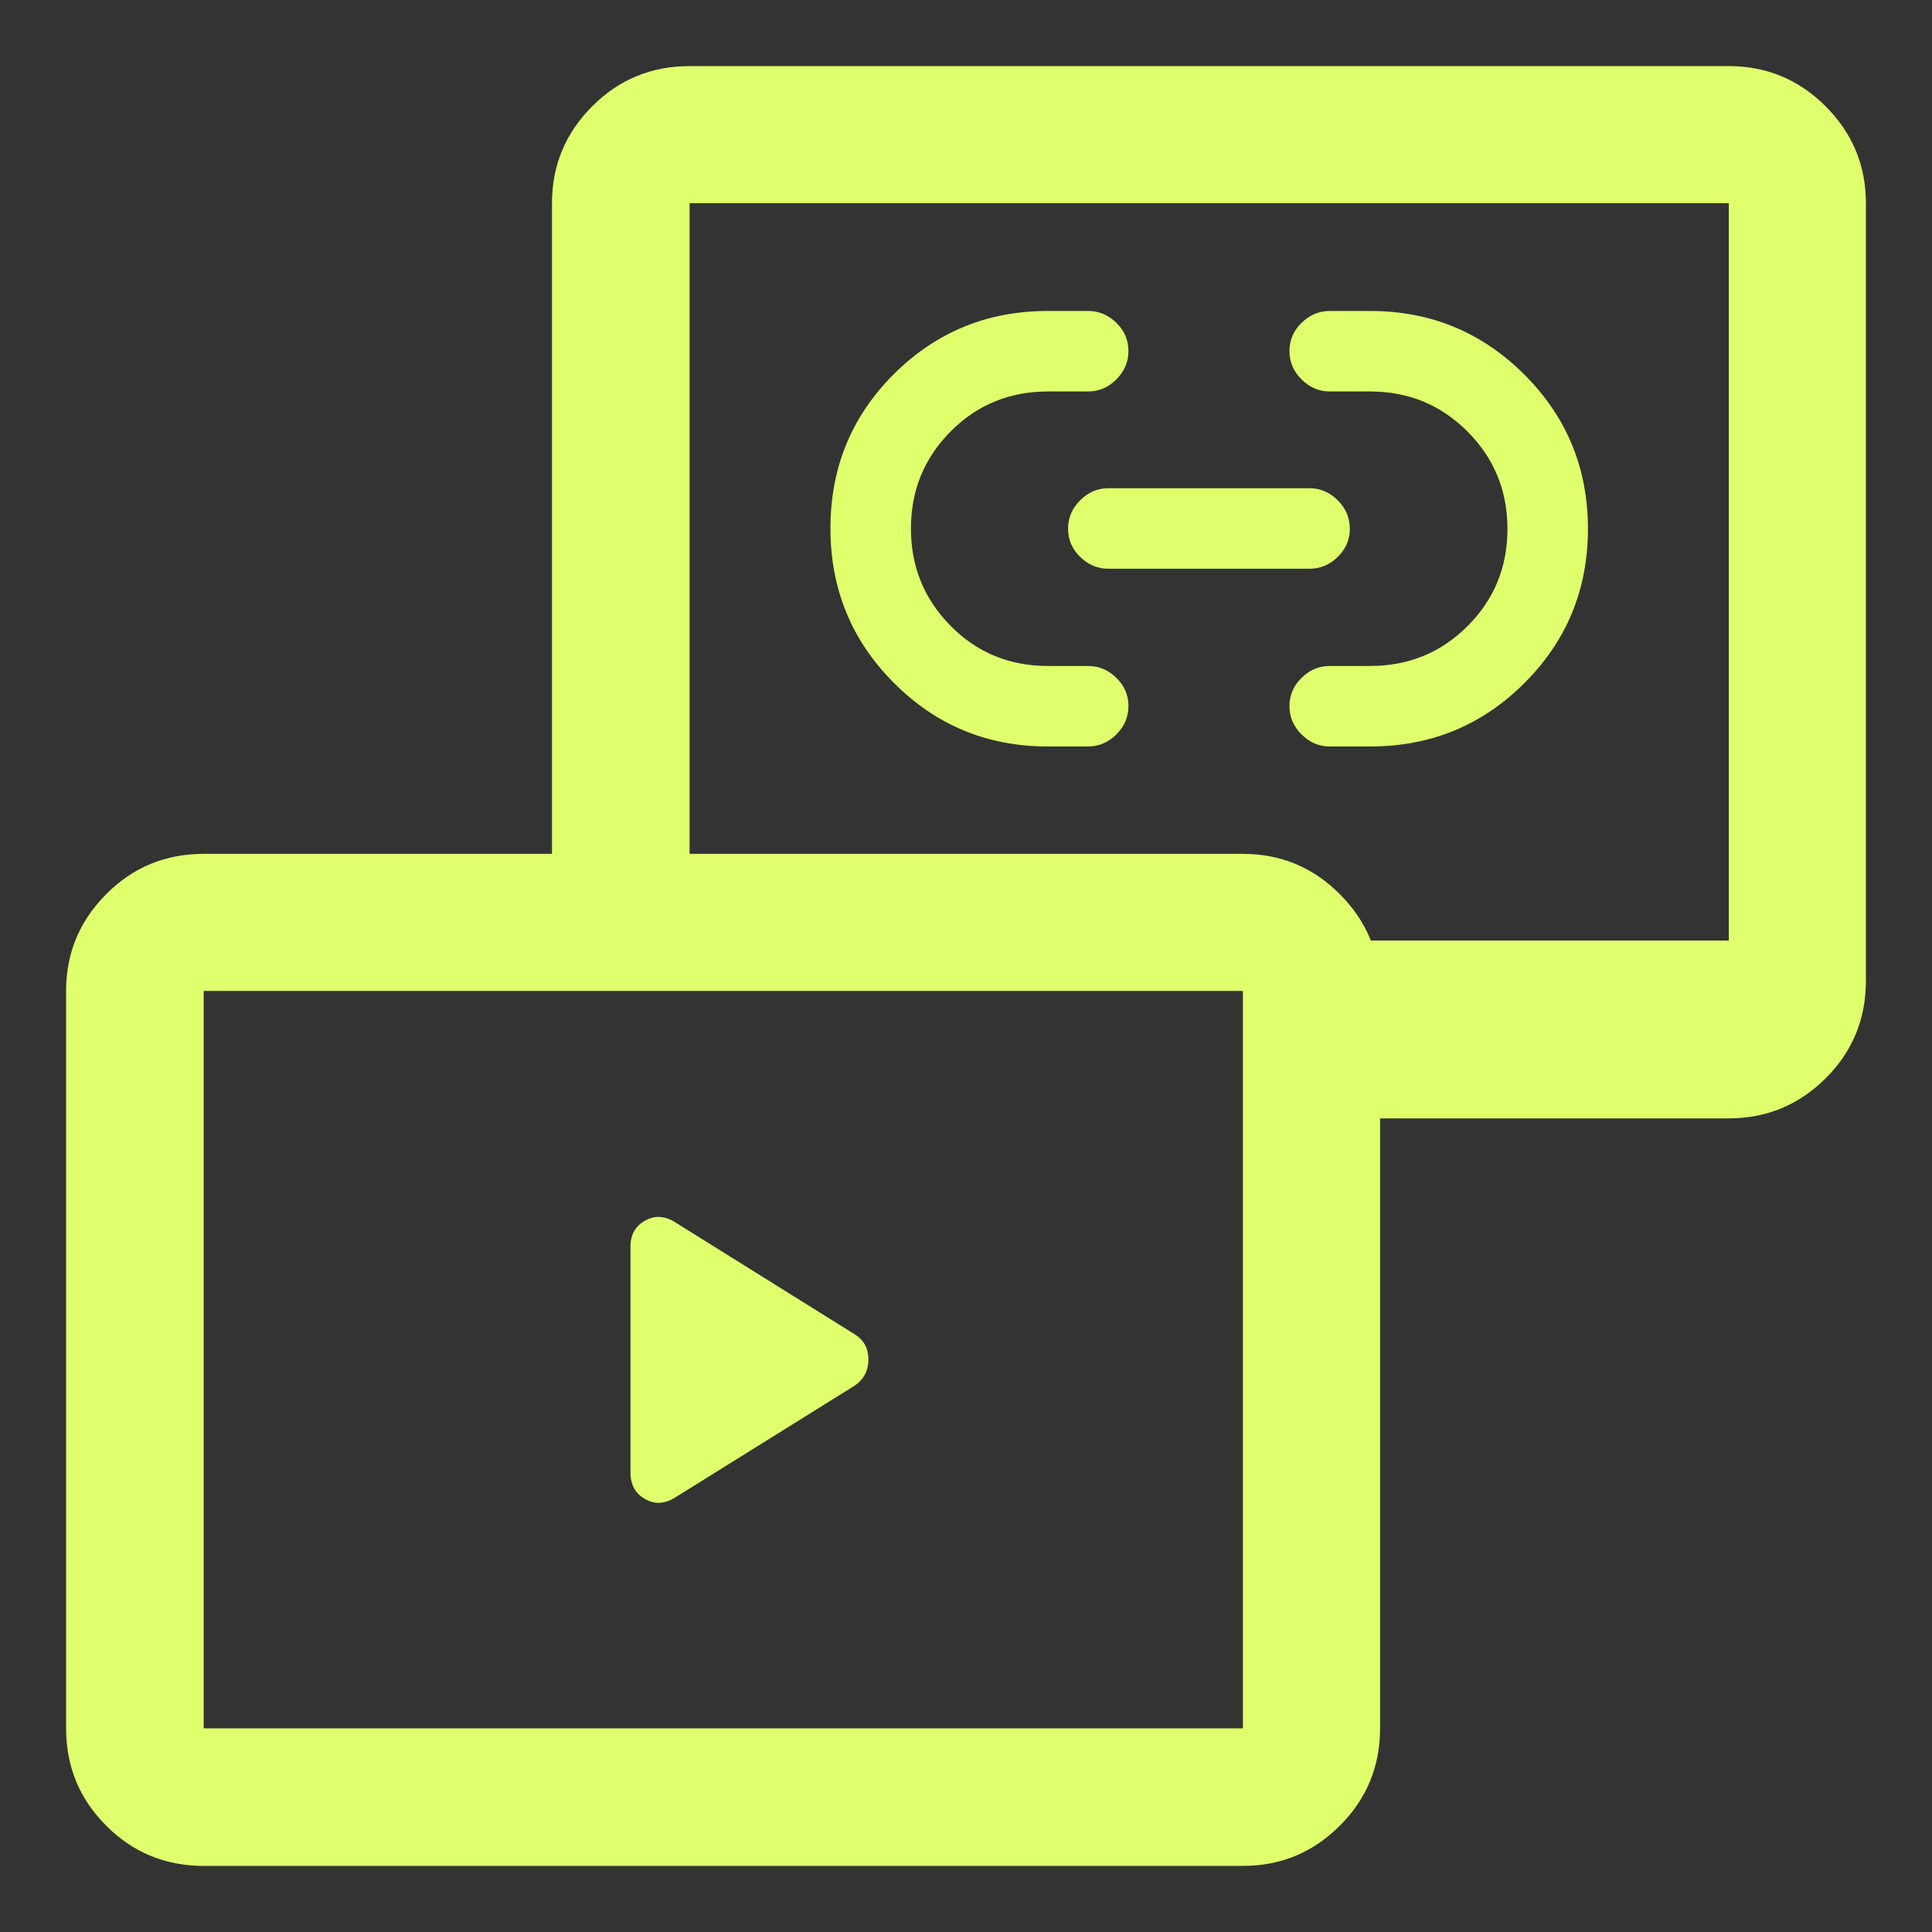 <svg width="24" height="24" viewBox="0 0 24 24" fill="none" xmlns="http://www.w3.org/2000/svg">
<rect x="0" y="0" width="24" height="24" fill="#333333" stroke="none"/>
<path d="M10.619 17.212L8.383 18.605C8.255 18.684 8.131 18.69 8.012 18.621C7.892 18.553 7.832 18.443 7.832 18.292V15.486C7.832 15.339 7.892 15.231 8.012 15.164C8.131 15.096 8.255 15.102 8.383 15.181L10.619 16.576C10.732 16.647 10.788 16.751 10.788 16.888C10.788 17.025 10.732 17.133 10.619 17.212ZM13.015 9.273C12.266 9.273 11.629 9.01 11.104 8.483C10.578 7.956 10.316 7.316 10.316 6.563C10.316 5.81 10.578 5.172 11.103 4.648C11.628 4.125 12.265 3.863 13.015 3.863H13.517C13.651 3.863 13.768 3.912 13.868 4.01C13.968 4.108 14.018 4.225 14.018 4.36C14.018 4.495 13.968 4.613 13.868 4.713C13.768 4.813 13.651 4.863 13.518 4.863H13.018C12.541 4.863 12.137 5.029 11.809 5.36C11.48 5.691 11.316 6.093 11.316 6.566C11.316 7.039 11.48 7.442 11.809 7.775C12.137 8.107 12.541 8.273 13.018 8.273H13.518C13.651 8.273 13.768 8.322 13.868 8.421C13.968 8.519 14.018 8.635 14.018 8.771C14.018 8.906 13.968 9.023 13.868 9.123C13.767 9.223 13.65 9.273 13.516 9.273H13.015ZM17.021 9.273H16.518C16.385 9.273 16.268 9.223 16.168 9.123C16.068 9.023 16.018 8.907 16.018 8.773C16.018 8.636 16.068 8.519 16.168 8.421C16.268 8.322 16.385 8.273 16.518 8.273H17.018C17.496 8.273 17.9 8.108 18.23 7.778C18.561 7.448 18.726 7.045 18.726 6.571C18.726 6.096 18.561 5.692 18.23 5.361C17.9 5.029 17.496 4.863 17.018 4.863H16.518C16.385 4.863 16.268 4.813 16.168 4.713C16.068 4.613 16.018 4.496 16.018 4.363C16.018 4.226 16.068 4.108 16.169 4.01C16.269 3.912 16.386 3.863 16.52 3.863H17.021C17.77 3.863 18.408 4.126 18.936 4.653C19.463 5.179 19.726 5.818 19.726 6.57C19.726 7.321 19.463 7.96 18.937 8.485C18.411 9.011 17.772 9.273 17.021 9.273ZM16.268 7.065H13.768C13.635 7.065 13.518 7.016 13.418 6.918C13.318 6.82 13.268 6.704 13.268 6.568C13.268 6.433 13.318 6.315 13.418 6.215C13.518 6.115 13.635 6.065 13.768 6.065H16.268C16.401 6.065 16.518 6.115 16.618 6.215C16.718 6.315 16.768 6.433 16.768 6.568C16.768 6.704 16.718 6.82 16.618 6.918C16.518 7.016 16.401 7.065 16.268 7.065ZM16.301 13.893V11.684H21.476V2.524H8.566V11.684H6.857V2.524C6.857 2.056 7.023 1.655 7.356 1.321C7.688 0.988 8.092 0.821 8.566 0.821H21.476C21.944 0.821 22.345 0.988 22.679 1.321C23.013 1.655 23.179 2.056 23.179 2.524V12.184C23.179 12.659 23.013 13.062 22.679 13.395C22.345 13.727 21.944 13.893 21.476 13.893H16.301ZM2.53 23.179C2.056 23.179 1.652 23.013 1.32 22.68C0.987 22.348 0.821 21.944 0.821 21.47V12.31C0.821 11.841 0.987 11.441 1.32 11.107C1.652 10.773 2.056 10.607 2.53 10.607H15.44C15.909 10.607 16.31 10.773 16.643 11.107C16.977 11.441 17.144 11.841 17.144 12.31V21.47C17.144 21.944 16.977 22.348 16.643 22.68C16.31 23.013 15.909 23.179 15.44 23.179H2.53ZM2.53 21.47H15.44V12.31H2.53V21.47Z" fill="#DFFF6C"/>
</svg>
